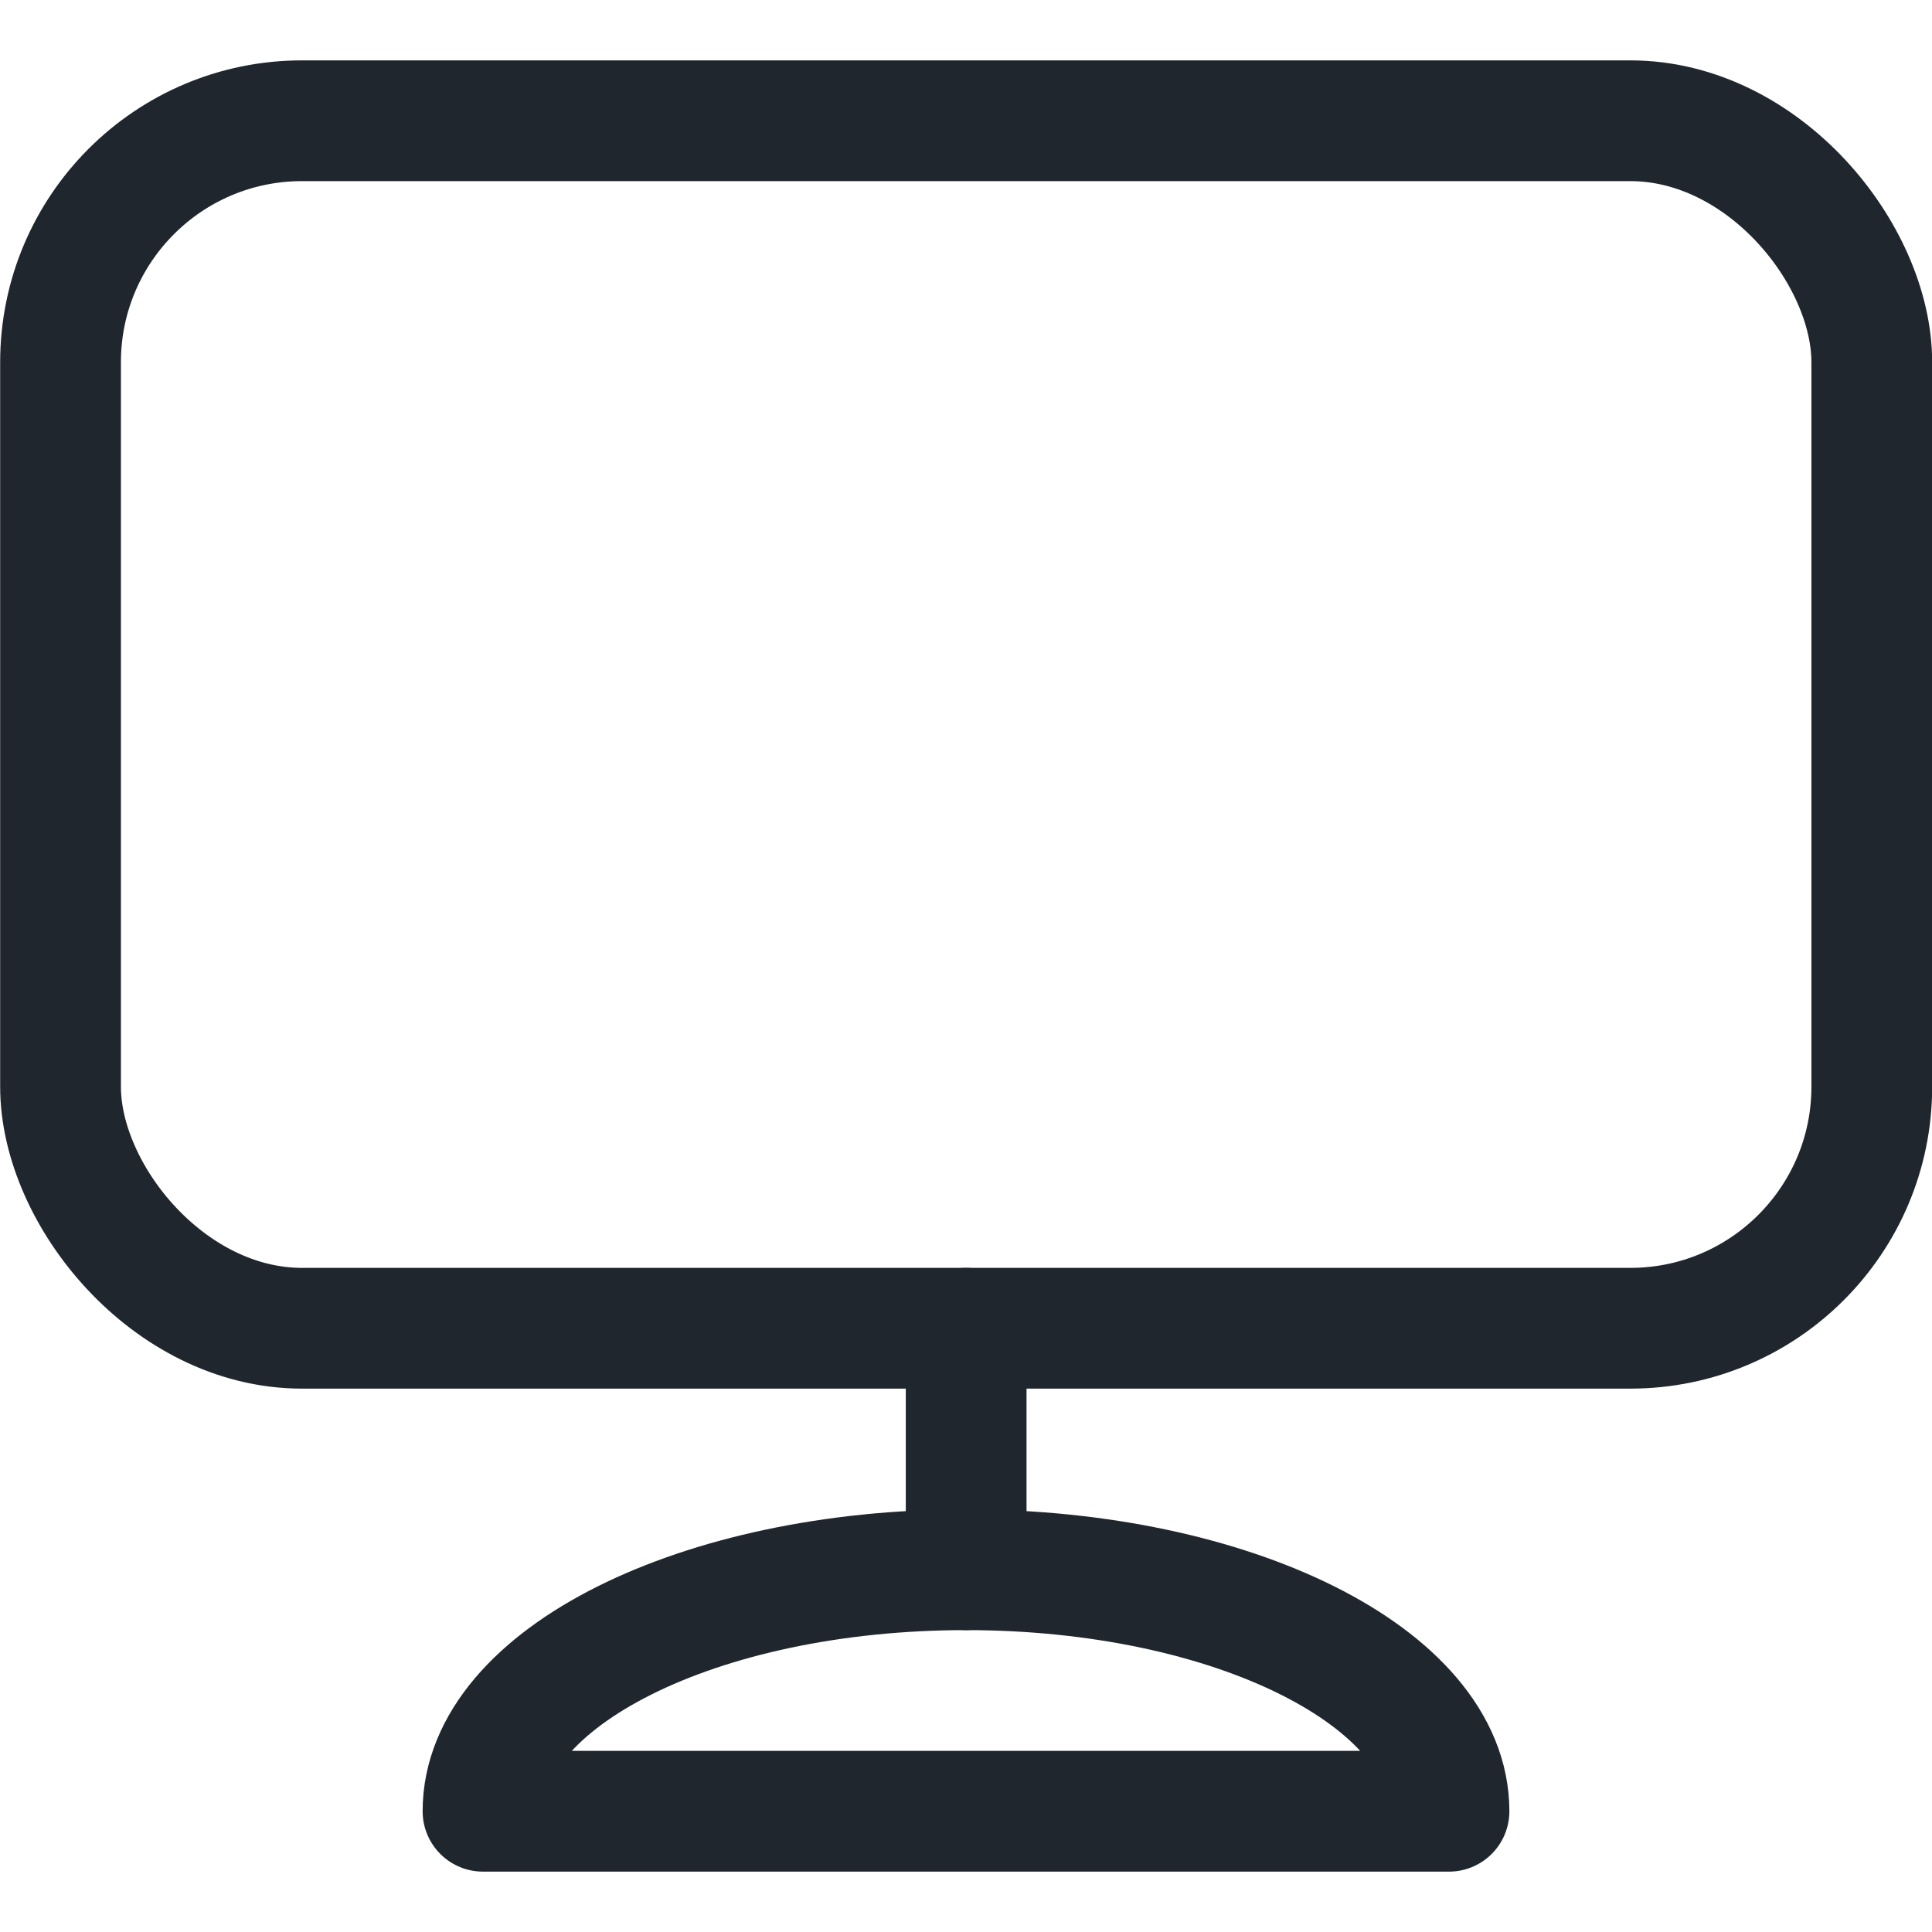 <?xml version="1.0" encoding="UTF-8"?>
<svg width="24px" height="24px" viewBox="0 0 24 24" version="1.1" xmlns="http://www.w3.org/2000/svg" xmlns:xlink="http://www.w3.org/1999/xlink">
    <title>8103FDFF-3035-4C0E-88A6-4E1265690409</title>
    <g id="Web" stroke="none" stroke-width="1" fill="none" fill-rule="evenodd" stroke-linecap="round" stroke-linejoin="round">
        <g id="Careers" transform="translate(-654, -1792)" stroke="#1F262E" stroke-width="1.5">
            <g id="Group-18" transform="translate(0, 1214)">
                <g id="Group-19" transform="translate(654, 119)">
                    <g id="monitor-1" transform="translate(0, 460)">
                        <rect id="Rectangle" x="0.752" y="0.5" width="22.5" height="15" rx="3"></rect>
                        <path d="M6,21.5 C6,19.843 8.687,18.5 12,18.5 C15.313,18.5 18,19.843 18,21.5 L6,21.5 Z" id="Path"></path>
                        <line x1="12.002" y1="15.5" x2="12.002" y2="18.5" id="Path"></line>
                    </g>
                </g>
            </g>
        </g>
    </g>
</svg>
